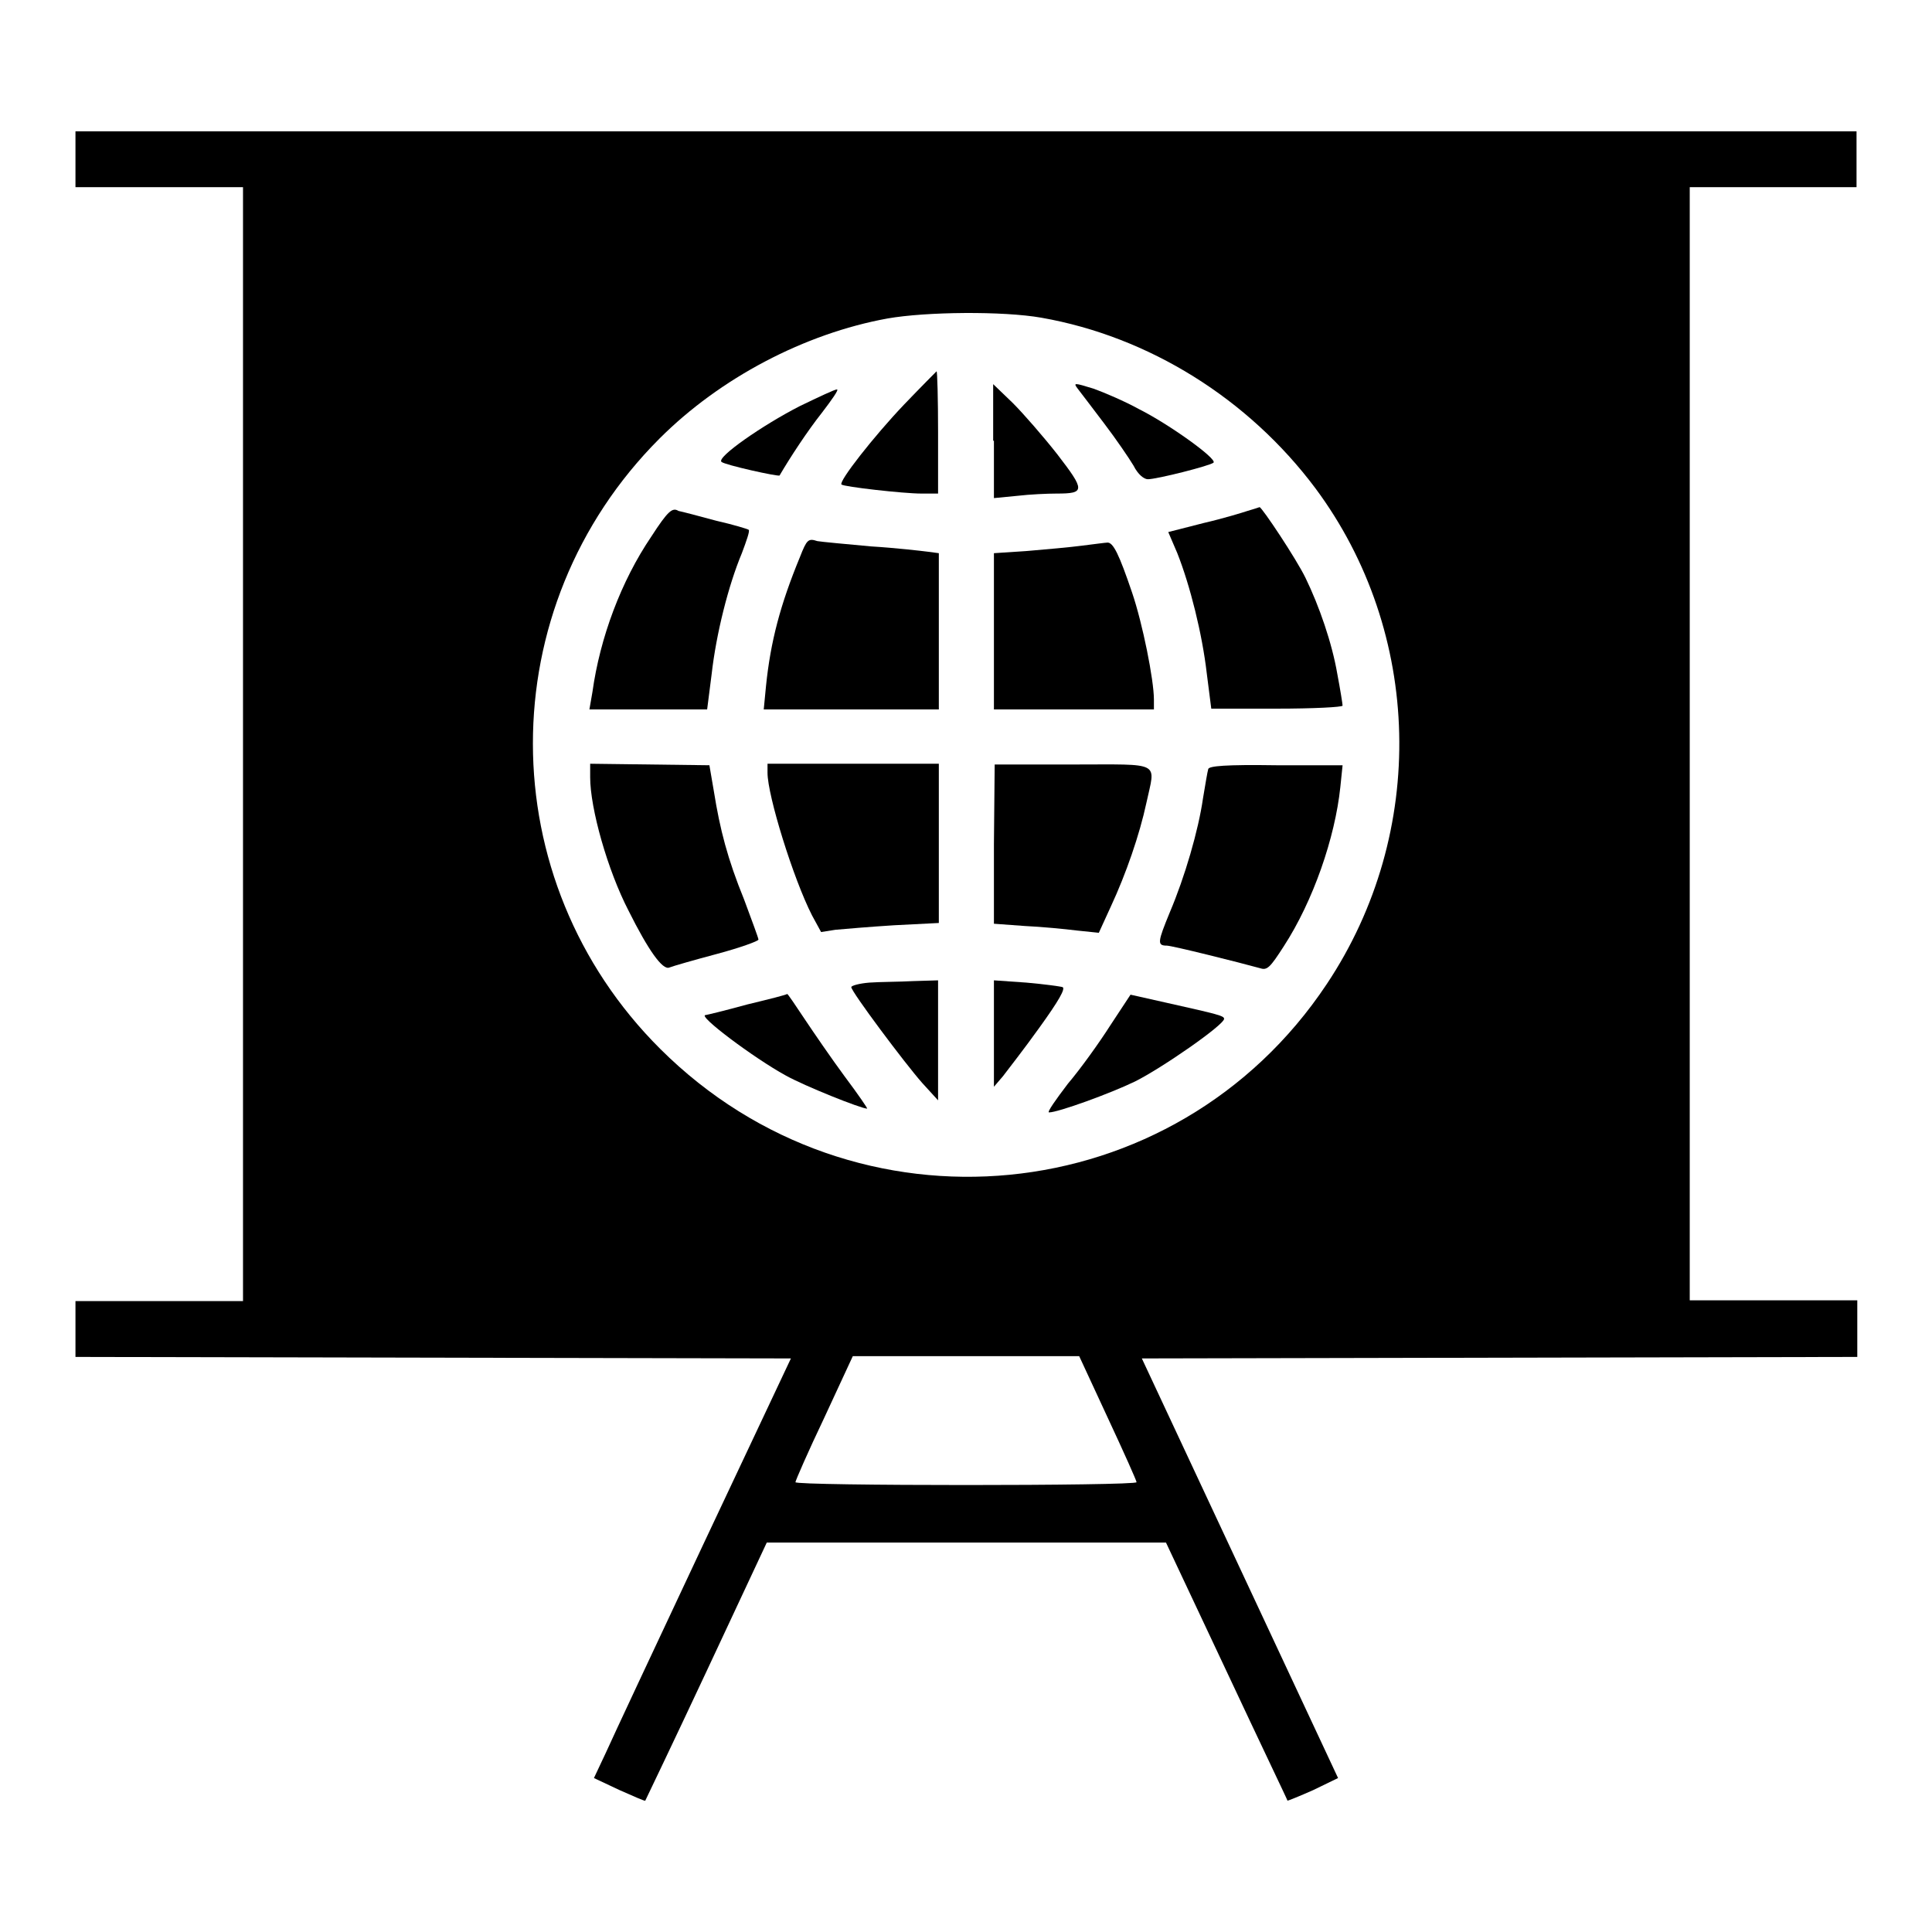 <?xml version="1.0" encoding="utf-8"?>
<!-- Svg Vector Icons : http://www.onlinewebfonts.com/icon -->
<!DOCTYPE svg PUBLIC "-//W3C//DTD SVG 1.1//EN" "http://www.w3.org/Graphics/SVG/1.1/DTD/svg11.dtd">
<svg version="1.1" xmlns="http://www.w3.org/2000/svg" xmlns:xlink="http://www.w3.org/1999/xlink" x="0px" y="0px" viewBox="0 0 256 256" enable-background="new 0 0 256 256" xml:space="preserve">
<g><g><g><path fill="#000000" d="M10,21.1v3.7h11.1h11.1v73.8v73.8H21.1H10v3.7v3.7l47.4,0.1l47.4,0.1l-11.5,24.4c-6.3,13.4-12.2,26-13,27.8l-1.6,3.4l3.4,1.6c1.8,0.8,3.4,1.5,3.4,1.4c0,0,3.7-7.7,8.1-17.1l8-17.1H128h26.5l8,17c4.4,9.4,8.1,17.1,8.1,17.2c0.1,0,1.6-0.6,3.4-1.4l3.3-1.6l-13-27.8l-13-27.8l47.4-0.1l47.4-0.1V176v-3.7h-11.1h-11.1V98.6V24.8h11.1H246v-3.7v-3.7H128H10V21.1z M138,42.1c14.2,2.5,27.4,10.7,36.3,22.6c14.2,19.1,14.9,45.6,1.5,65.7c-20.1,30.2-62.5,34.3-88.3,8.6C65,116.6,65,80.5,87.4,58.1c8-8,19.2-13.9,30.2-15.9C122.7,41.3,132.9,41.2,138,42.1z M146.8,187.9c2.1,4.5,3.8,8.3,3.8,8.5c0,0.5-45.2,0.5-45.2,0c0-0.2,1.7-4.1,3.8-8.5l3.8-8.2h15l15,0L146.8,187.9z"/><path fill="#000000" d="M119.8,53.6c-4,4.2-8.7,10.2-8.3,10.6c0.3,0.3,8.2,1.2,10.6,1.2h2.2v-8.1c0-4.4-0.1-8.1-0.2-8.1C124,49.3,122.1,51.2,119.8,53.6z"/><path fill="#000000" d="M142.8,51.5c0.4,0.5,1.9,2.5,3.5,4.6c1.6,2.1,3.3,4.6,3.9,5.6c0.6,1.2,1.4,1.8,1.9,1.8c1.2,0,8.3-1.8,8.7-2.2c0.5-0.5-5.9-5.1-9.9-7.1c-1.8-1-4.6-2.2-6-2.7C142.3,50.7,142.2,50.7,142.8,51.5z"/><path fill="#000000" d="M131.7,58.4V66l3.1-0.3c1.7-0.2,4-0.3,5.2-0.3c3.8,0,3.8-0.4,0.1-5.2c-1.8-2.3-4.5-5.4-5.9-6.8l-2.6-2.5V58.4z"/><path fill="#000000" d="M106,53.8c-4.9,2.5-11.1,6.8-10.4,7.4c0.4,0.4,7.6,2,7.7,1.8c1.4-2.4,3.7-5.9,5.6-8.3c1.3-1.7,2.3-3.1,2-3.1S108.5,52.6,106,53.8z"/><path fill="#000000" d="M86.3,71.1c-4,5.9-6.8,13.4-7.8,20.6L78.1,94h7.8h7.8l0.6-4.7c0.6-5.3,2.2-11.7,4-16c0.6-1.6,1.1-3,0.9-3.1c-0.1-0.1-2.1-0.7-4.3-1.2c-2.2-0.6-4.5-1.2-5-1.3C89.1,67.2,88.5,67.7,86.3,71.1z"/><path fill="#000000" d="M165.3,67.7c-0.6,0.2-3.2,1-5.8,1.6l-4.7,1.2l1.2,2.8c1.7,4.3,3.3,10.7,3.9,15.9l0.6,4.7h8.7c4.8,0,8.7-0.2,8.7-0.4c0-0.2-0.3-2.1-0.7-4.2c-0.7-4.1-2.4-9-4.2-12.7c-1.2-2.5-5.8-9.4-6.1-9.4C166.6,67.3,166,67.5,165.3,67.7z"/><path fill="#000000" d="M106,73.8c-2.6,6.3-3.9,11.2-4.5,17.1l-0.3,3.1h11.6h11.6V83.6V73.3l-1.5-0.2c-0.8-0.1-4.2-0.5-7.5-0.7c-3.3-0.3-6.5-0.6-7.1-0.7C107.1,71.3,106.9,71.5,106,73.8z"/><path fill="#000000" d="M143.4,72.3c-1.5,0.2-4.8,0.5-7.2,0.7l-4.5,0.3v10.3V94h10.6h10.6v-1.3c0-2.6-1.5-10.1-2.9-14.2c-1.7-5-2.5-6.7-3.3-6.6C146.5,71.9,145,72.1,143.4,72.3z"/><path fill="#000000" d="M78.2,103c0,4.1,2.3,12.3,5.1,17.7c2.6,5.2,4.5,7.9,5.4,7.5c0.5-0.2,3.3-1,6.3-1.8c3-0.8,5.5-1.7,5.5-1.9s-0.9-2.6-1.9-5.3c-2.2-5.4-3.2-9.3-4-14.3l-0.6-3.5l-7.9-0.1l-7.9-0.1V103z"/><path fill="#000000" d="M101.7,102.4c0,3,3.4,14,5.9,18.9l1.2,2.2l1.9-0.3c1.1-0.1,4.6-0.4,7.8-0.6l5.9-0.3v-10.6v-10.5H113h-11.3V102.4z"/><path fill="#000000" d="M131.7,111.9v10.5l4.1,0.3c2.2,0.1,5.3,0.4,6.9,0.6l2.9,0.3l1.6-3.5c2-4.3,3.8-9.5,4.7-13.7c1.2-5.6,2.2-5.1-9.7-5.1h-10.4L131.7,111.9L131.7,111.9z"/><path fill="#000000" d="M160.1,101.9c-0.1,0.3-0.4,2.1-0.7,3.9c-0.6,4.2-2.4,10.4-4.4,15.1c-1.6,3.9-1.7,4.4-0.4,4.4c0.7,0,9.5,2.2,12.4,3c0.9,0.3,1.3-0.1,3.1-2.9c3.9-6,6.8-14.4,7.5-21.1l0.3-2.9h-8.8C162.4,101.3,160.2,101.5,160.1,101.9z"/><path fill="#000000" d="M115.2,130.2c-1.3,0.1-2.4,0.4-2.4,0.6c0,0.6,7.1,10.1,9.4,12.7l2.1,2.3l0-8v-7.9L121,130C119.2,130.1,116.5,130.1,115.2,130.2z"/><path fill="#000000" d="M131.7,136.9l0,7.1l1.2-1.4c0.6-0.8,2.8-3.6,4.8-6.4c2.6-3.6,3.5-5.2,3.1-5.4c-0.3-0.1-2.5-0.4-4.8-0.6l-4.3-0.3V136.9z"/><path fill="#000000" d="M99,133.1c-2.9,0.8-5.4,1.4-5.5,1.4c-1.2,0,6.4,5.7,10.6,8c2.5,1.4,10,4.4,10.8,4.4c0.1,0-1.2-1.9-3-4.3c-1.7-2.3-4.1-5.8-5.3-7.6c-1.2-1.8-2.2-3.3-2.3-3.3C104.3,131.8,101.9,132.4,99,133.1z"/><path fill="#000000" d="M147.1,135.9c-1.4,2.2-3.9,5.7-5.6,7.7c-1.6,2.1-2.8,3.8-2.5,3.8c1.2,0,8.1-2.5,11.4-4.1c3.6-1.8,11.8-7.5,11.8-8.3c0-0.4-0.8-0.6-7.5-2.1l-4.9-1.1L147.1,135.9z"/></g></g></g>
</svg>